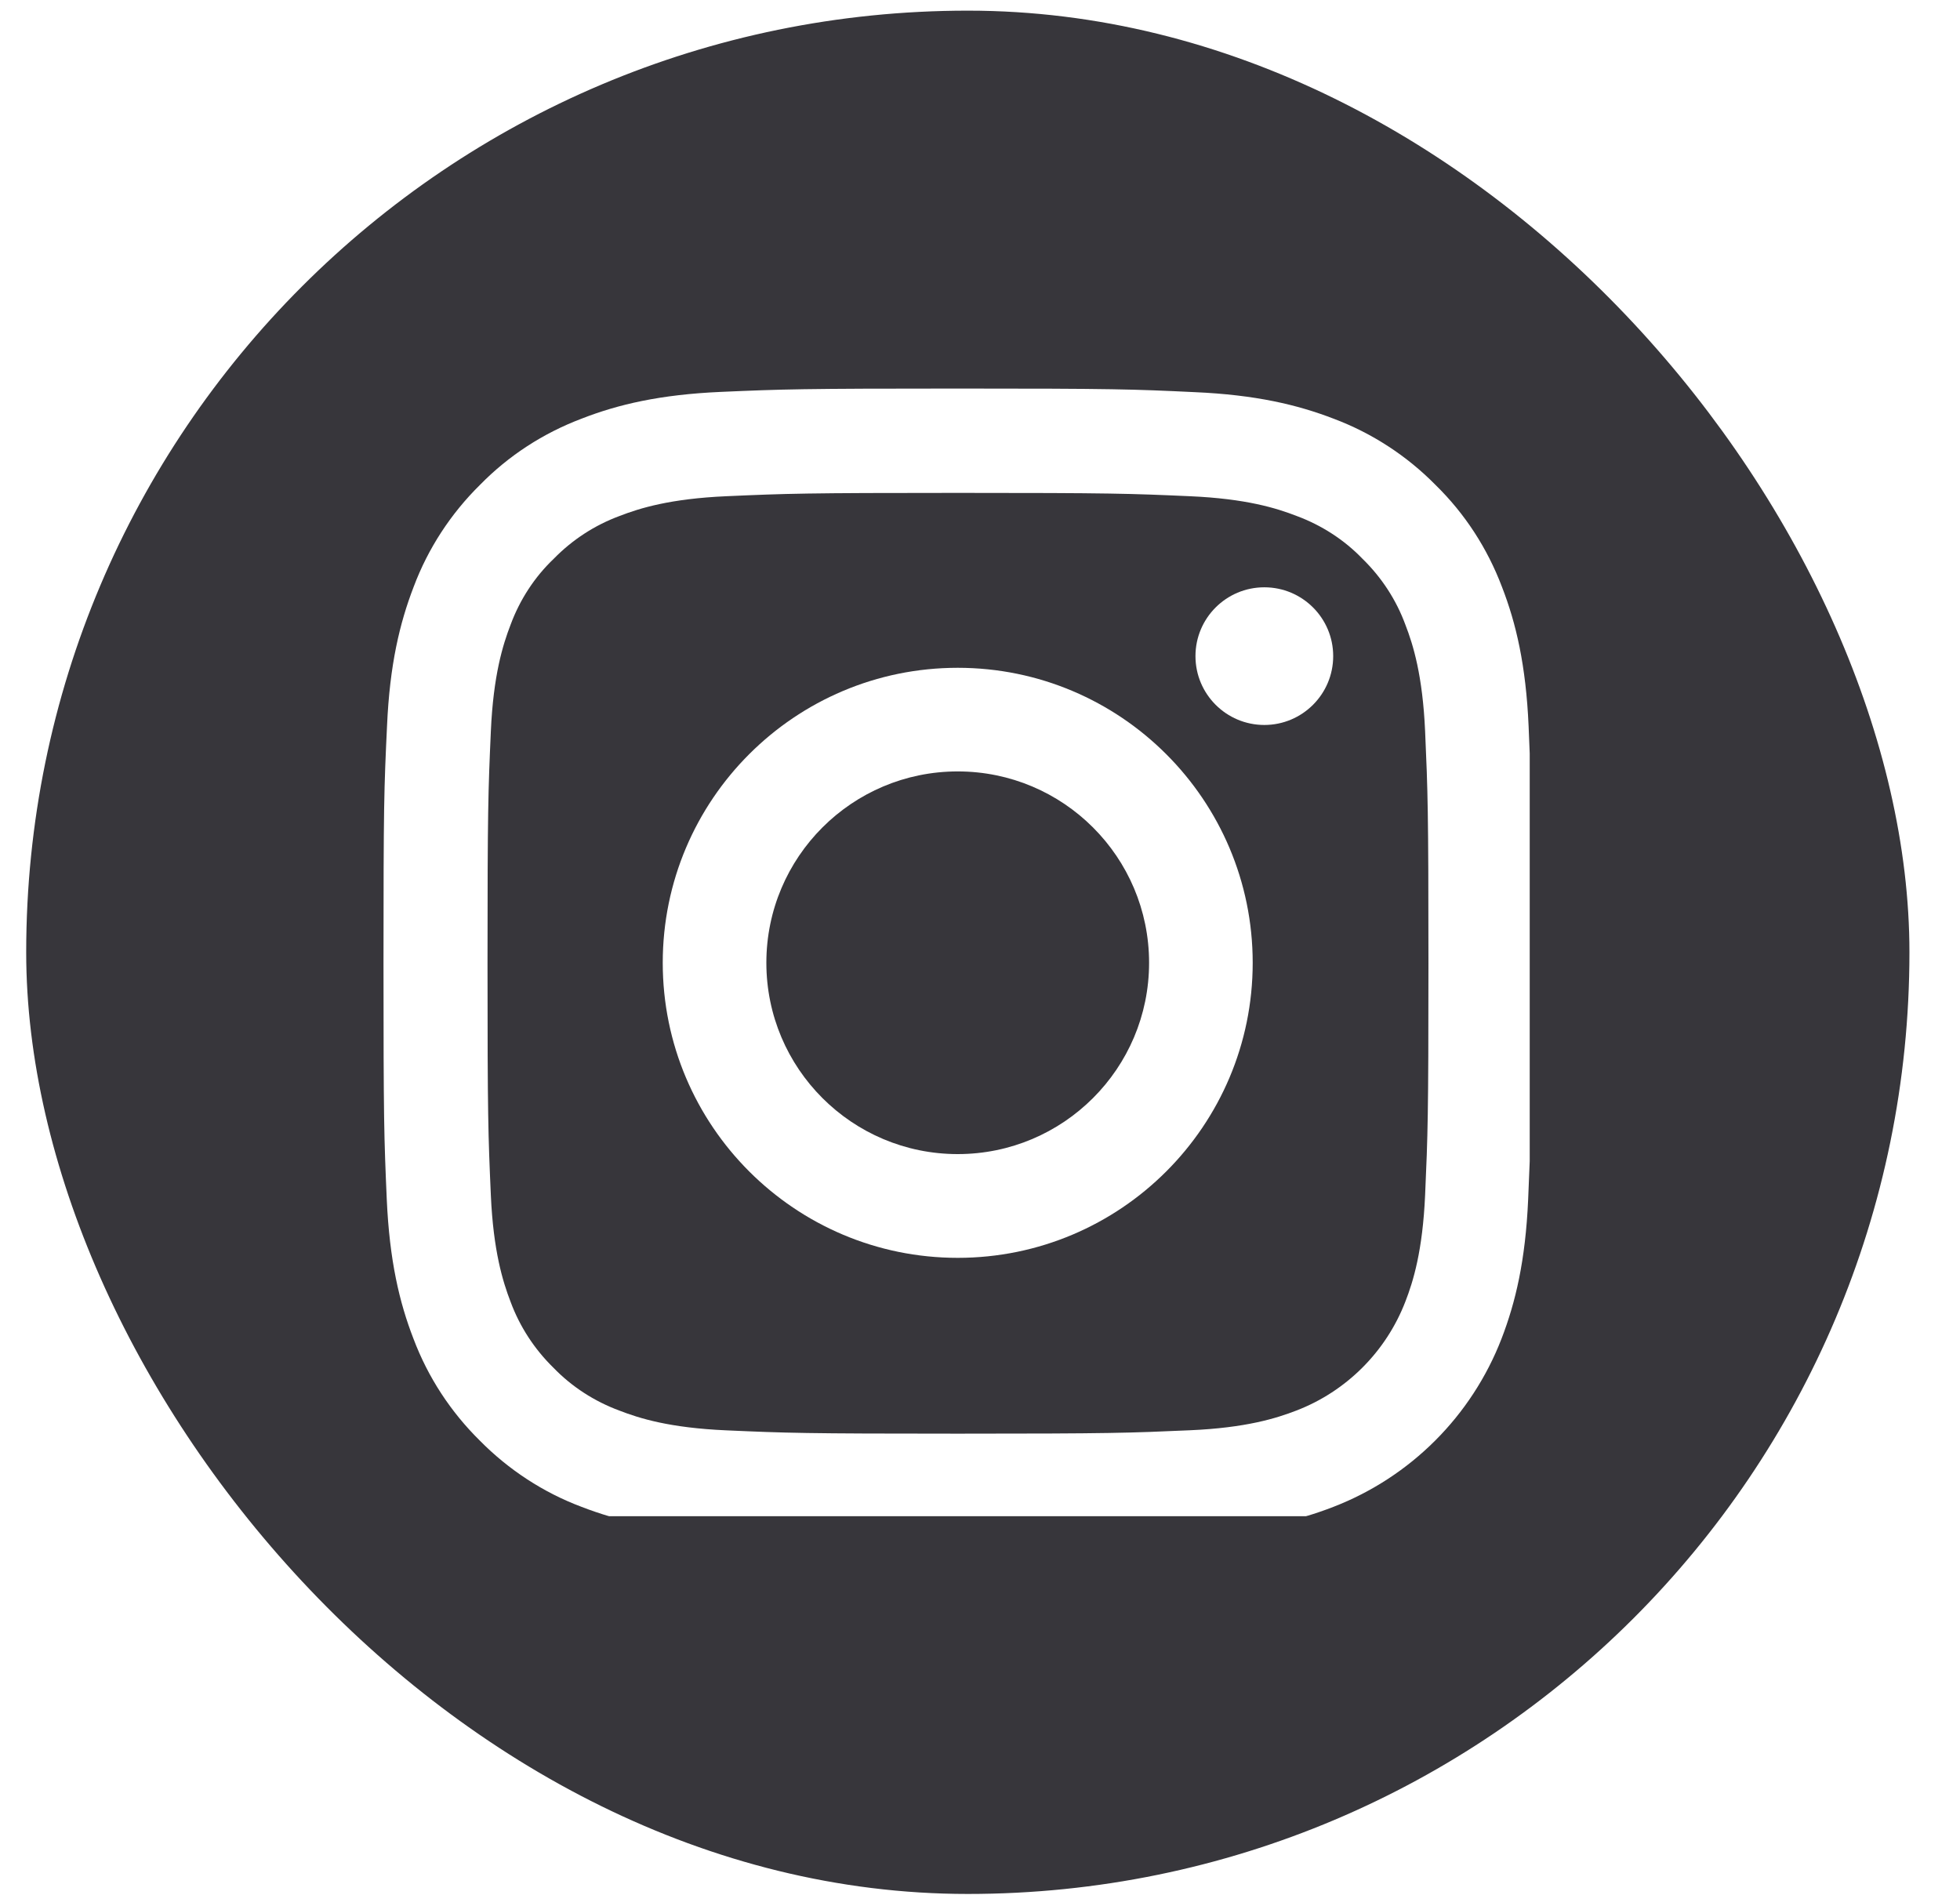 <?xml version="1.0" encoding="UTF-8"?> <svg xmlns="http://www.w3.org/2000/svg" width="30" height="29" viewBox="0 0 30 29" fill="none"><rect x="0.401" y="0.163" width="28.825" height="28.825" rx="14.412" fill="#37363B"></rect><g clip-path="url(#clip0_25_409)"><g filter="url(#filter0_i_25_409)"><path d="M20.41 22.747C21.591 22.29 22.525 21.356 22.982 20.175C23.198 19.615 23.349 18.977 23.39 18.043C23.4 17.824 23.407 17.64 23.414 17.456V11.216C23.409 11.086 23.404 10.95 23.397 10.798C23.356 9.864 23.205 9.222 22.989 8.666C22.765 8.075 22.422 7.546 21.973 7.107C21.533 6.66 21.001 6.314 20.417 6.094C19.857 5.878 19.219 5.727 18.285 5.686C17.344 5.641 17.045 5.631 14.659 5.631C12.273 5.631 11.974 5.641 11.037 5.682C10.102 5.723 9.461 5.874 8.904 6.091C8.314 6.314 7.785 6.657 7.345 7.107C6.899 7.547 6.552 8.079 6.333 8.662C6.117 9.222 5.965 9.86 5.924 10.794C5.879 11.735 5.869 12.034 5.869 14.421C5.869 16.807 5.879 17.106 5.92 18.043C5.962 18.977 6.113 19.619 6.329 20.175C6.552 20.766 6.899 21.294 7.345 21.734C7.785 22.18 8.317 22.528 8.901 22.747C9.461 22.963 10.099 23.114 11.033 23.155C11.97 23.197 12.269 23.207 14.656 23.207C17.042 23.207 17.34 23.197 18.278 23.155C19.212 23.114 19.854 22.963 20.41 22.747L20.41 22.747ZM14.662 21.627C12.317 21.627 12.035 21.617 11.112 21.576C10.253 21.538 9.79 21.394 9.481 21.274C9.1 21.133 8.753 20.91 8.471 20.618C8.18 20.333 7.956 19.99 7.815 19.609C7.696 19.3 7.551 18.832 7.513 17.978C7.472 17.051 7.462 16.773 7.462 14.427C7.462 12.082 7.472 11.8 7.513 10.877C7.551 10.019 7.696 9.555 7.815 9.246C7.956 8.865 8.18 8.518 8.475 8.237C8.76 7.945 9.103 7.722 9.484 7.581C9.793 7.461 10.26 7.317 11.115 7.279C12.042 7.238 12.32 7.228 14.665 7.228C17.01 7.228 17.292 7.238 18.215 7.279C19.074 7.317 19.537 7.461 19.846 7.581C20.227 7.722 20.574 7.945 20.855 8.237C21.147 8.522 21.371 8.865 21.511 9.246C21.631 9.555 21.775 10.022 21.813 10.877C21.854 11.804 21.864 12.082 21.864 14.427C21.864 16.772 21.854 17.047 21.813 17.974C21.775 18.832 21.631 19.296 21.511 19.605C21.216 20.371 20.608 20.979 19.843 21.273C19.534 21.393 19.067 21.538 18.212 21.575C17.285 21.616 17.007 21.627 14.662 21.627L14.662 21.627Z" fill="white"></path><path d="M14.659 9.905C12.166 9.905 10.144 11.927 10.144 14.42C10.144 16.913 12.166 18.936 14.659 18.936C17.152 18.936 19.174 16.913 19.174 14.42C19.174 11.927 17.151 9.905 14.659 9.905ZM14.659 17.348C13.042 17.348 11.73 16.037 11.73 14.42C11.73 12.802 13.042 11.491 14.659 11.491C16.276 11.491 17.588 12.802 17.588 14.42C17.588 16.037 16.276 17.348 14.659 17.348Z" fill="white"></path><path d="M20.406 9.726C20.406 9.144 19.934 8.673 19.352 8.673C18.769 8.673 18.298 9.145 18.298 9.726C18.298 10.308 18.77 10.78 19.352 10.78C19.933 10.78 20.406 10.309 20.406 9.726Z" fill="white"></path></g></g><defs><filter id="filter0_i_25_409" x="5.869" y="5.631" width="17.545" height="17.892" filterUnits="userSpaceOnUse" color-interpolation-filters="sRGB"><feFlood flood-opacity="0" result="BackgroundImageFix"></feFlood><feBlend mode="normal" in="SourceGraphic" in2="BackgroundImageFix" result="shape"></feBlend><feColorMatrix in="SourceAlpha" type="matrix" values="0 0 0 0 0 0 0 0 0 0 0 0 0 0 0 0 0 0 127 0" result="hardAlpha"></feColorMatrix><feOffset dy="0.316"></feOffset><feGaussianBlur stdDeviation="0.789"></feGaussianBlur><feComposite in2="hardAlpha" operator="arithmetic" k2="-1" k3="1"></feComposite><feColorMatrix type="matrix" values="0 0 0 0 0 0 0 0 0 0 0 0 0 0 0 0 0 0 0.1 0"></feColorMatrix><feBlend mode="normal" in2="shape" result="effect1_innerShadow_25_409"></feBlend></filter><clipPath id="clip0_25_409"><rect width="17.576" height="17.576" fill="white" transform="translate(5.869 5.631)"></rect></clipPath></defs></svg> 
